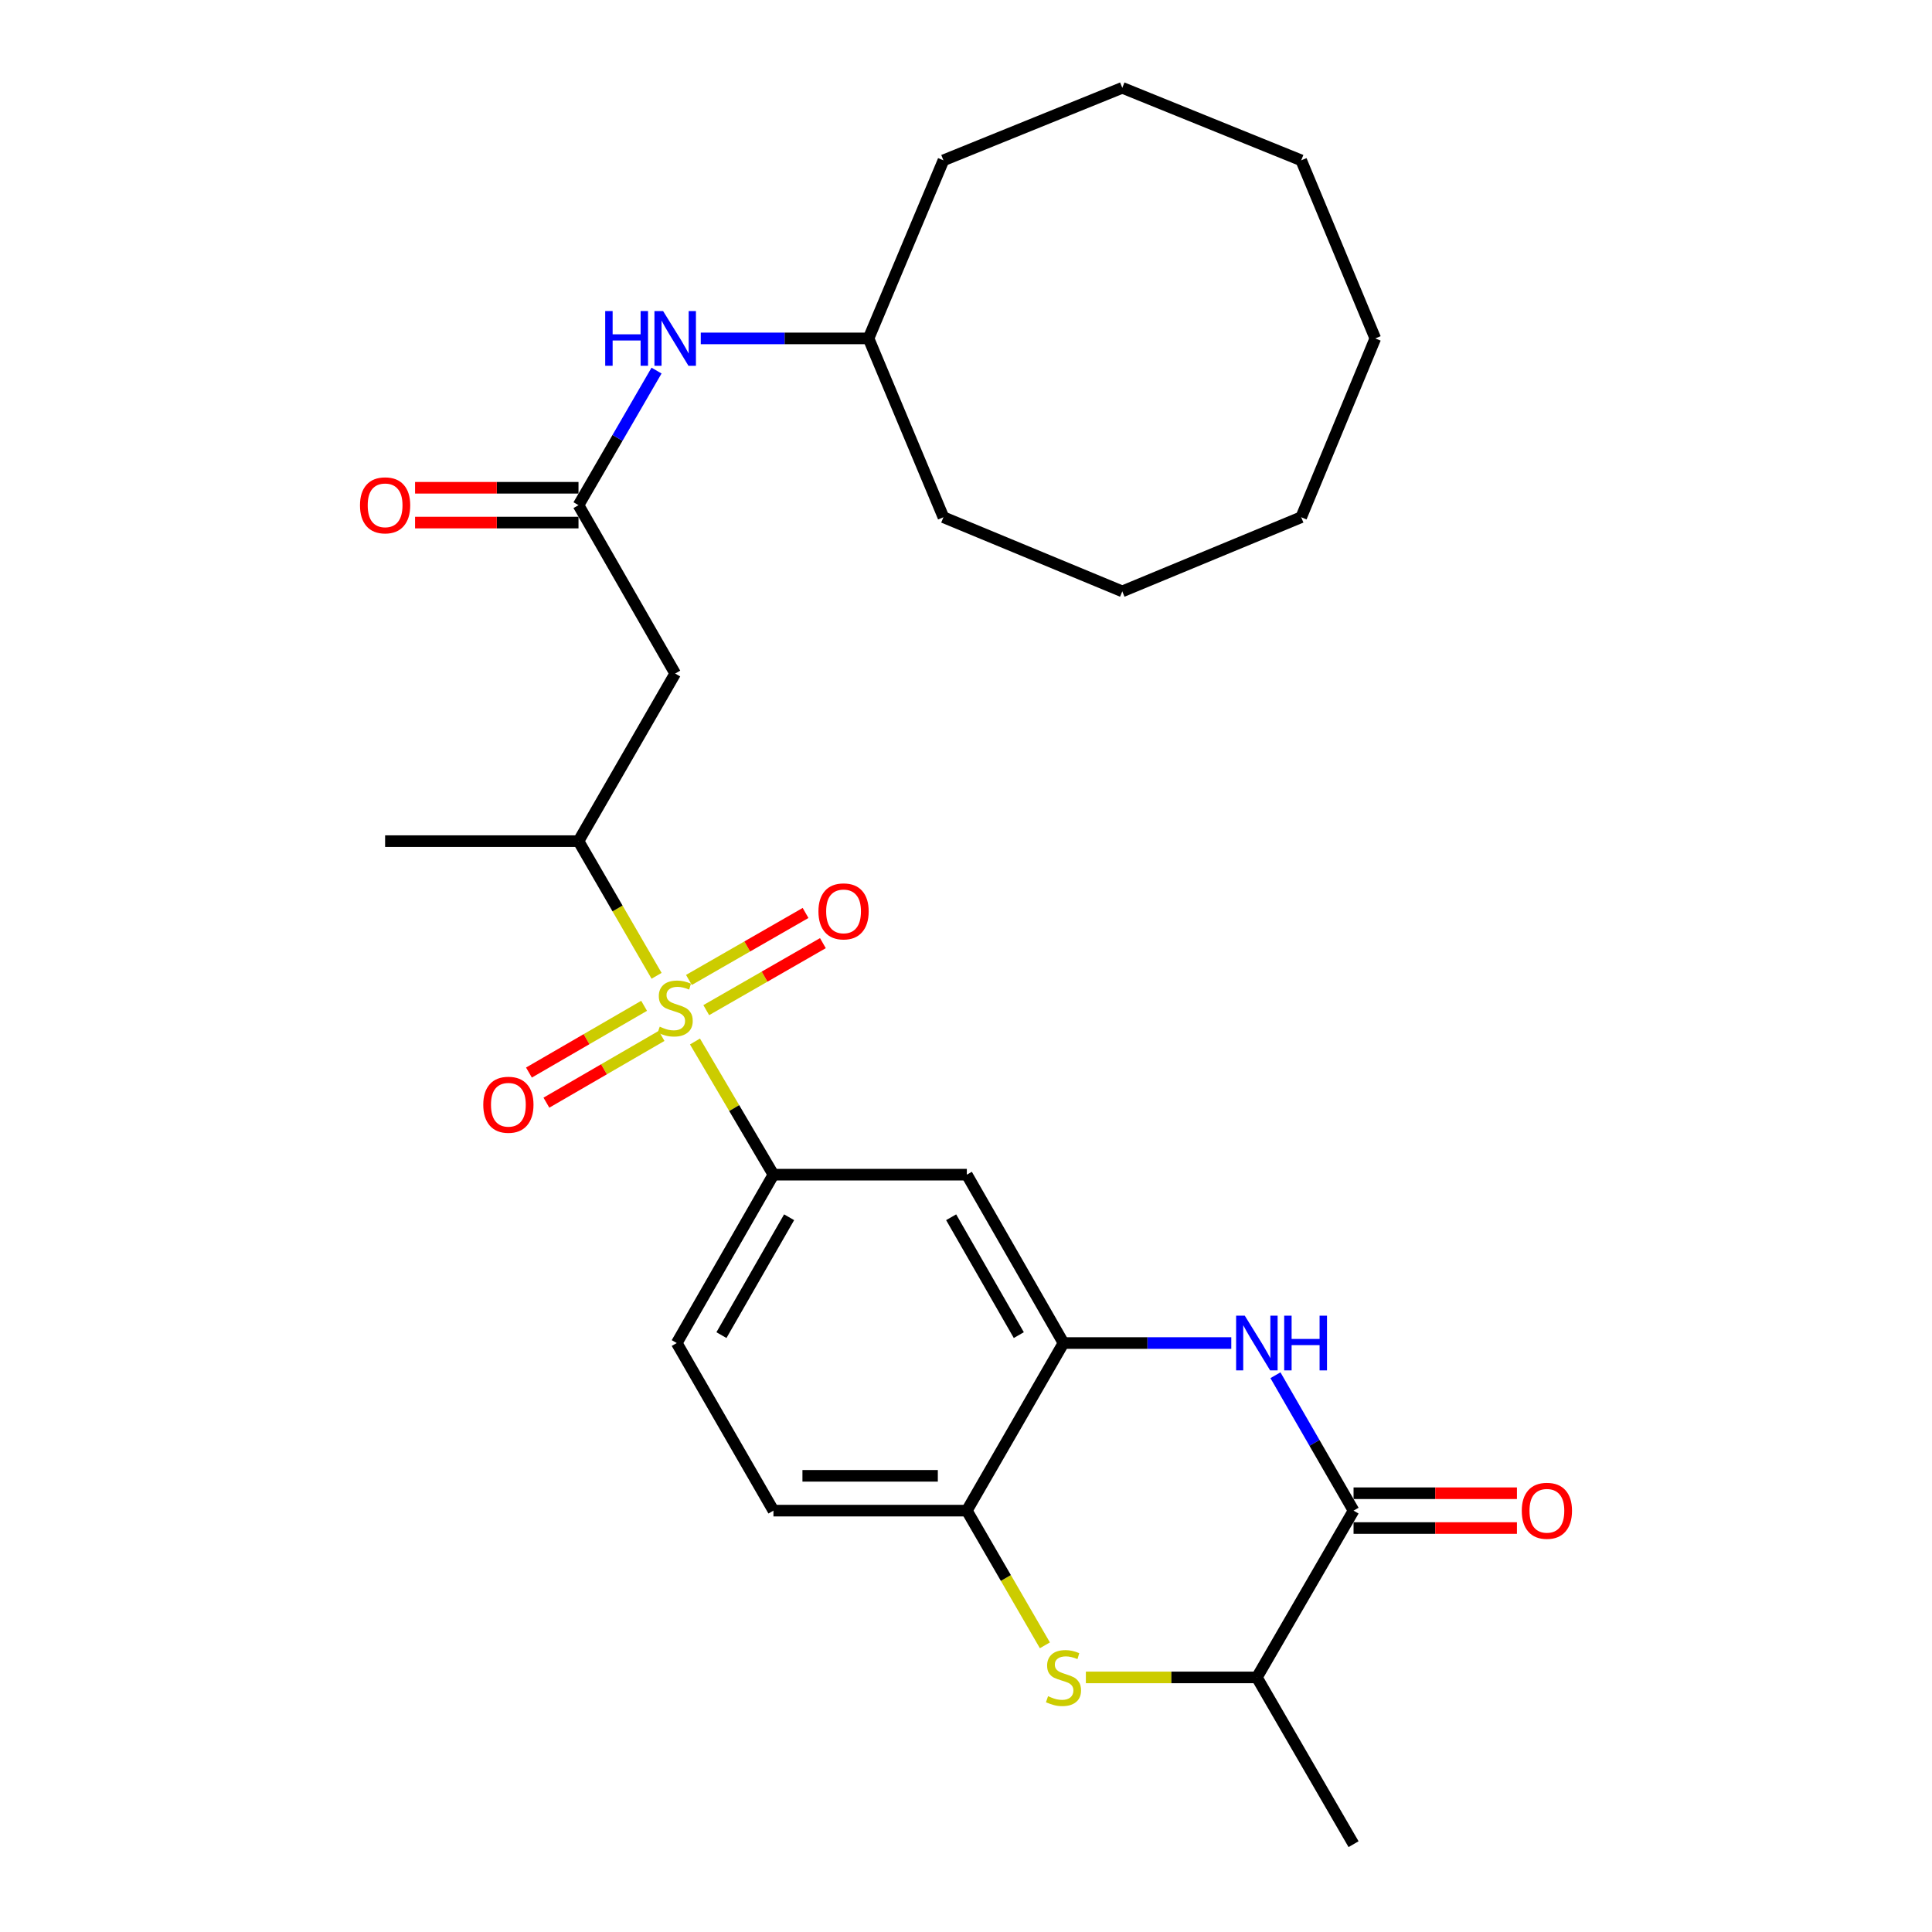<?xml version='1.0' encoding='iso-8859-1'?>
<svg version='1.1' baseProfile='full'
              xmlns='http://www.w3.org/2000/svg'
                      xmlns:rdkit='http://www.rdkit.org/xml'
                      xmlns:xlink='http://www.w3.org/1999/xlink'
                  xml:space='preserve'
width='1000px' height='1000px' viewBox='0 0 1000 1000'>
<!-- END OF HEADER -->
<rect style='opacity:1.0;fill:#FFFFFF;stroke:none' width='1000' height='1000' x='0' y='0'> </rect>
<path class='bond-3' d='M 359.718,539.074 L 380.025,573.54' style='fill:none;fill-rule:evenodd;stroke:#CCCC00;stroke-width:6px;stroke-linecap:butt;stroke-linejoin:miter;stroke-opacity:1' />
<path class='bond-3' d='M 380.025,573.54 L 400.331,608.006' style='fill:none;fill-rule:evenodd;stroke:#000000;stroke-width:6px;stroke-linecap:butt;stroke-linejoin:miter;stroke-opacity:1' />
<path class='bond-5' d='M 339.843,505.075 L 319.637,470.224' style='fill:none;fill-rule:evenodd;stroke:#CCCC00;stroke-width:6px;stroke-linecap:butt;stroke-linejoin:miter;stroke-opacity:1' />
<path class='bond-5' d='M 319.637,470.224 L 299.431,435.372' style='fill:none;fill-rule:evenodd;stroke:#000000;stroke-width:6px;stroke-linecap:butt;stroke-linejoin:miter;stroke-opacity:1' />
<path class='bond-11' d='M 333.384,520.605 L 303.583,537.879' style='fill:none;fill-rule:evenodd;stroke:#CCCC00;stroke-width:6px;stroke-linecap:butt;stroke-linejoin:miter;stroke-opacity:1' />
<path class='bond-11' d='M 303.583,537.879 L 273.782,555.153' style='fill:none;fill-rule:evenodd;stroke:#FF0000;stroke-width:6px;stroke-linecap:butt;stroke-linejoin:miter;stroke-opacity:1' />
<path class='bond-11' d='M 342.418,536.192 L 312.617,553.466' style='fill:none;fill-rule:evenodd;stroke:#CCCC00;stroke-width:6px;stroke-linecap:butt;stroke-linejoin:miter;stroke-opacity:1' />
<path class='bond-11' d='M 312.617,553.466 L 282.816,570.74' style='fill:none;fill-rule:evenodd;stroke:#FF0000;stroke-width:6px;stroke-linecap:butt;stroke-linejoin:miter;stroke-opacity:1' />
<path class='bond-12' d='M 365.554,522.844 L 395.743,505.508' style='fill:none;fill-rule:evenodd;stroke:#CCCC00;stroke-width:6px;stroke-linecap:butt;stroke-linejoin:miter;stroke-opacity:1' />
<path class='bond-12' d='M 395.743,505.508 L 425.931,488.172' style='fill:none;fill-rule:evenodd;stroke:#FF0000;stroke-width:6px;stroke-linecap:butt;stroke-linejoin:miter;stroke-opacity:1' />
<path class='bond-12' d='M 356.582,507.221 L 386.771,489.885' style='fill:none;fill-rule:evenodd;stroke:#CCCC00;stroke-width:6px;stroke-linecap:butt;stroke-linejoin:miter;stroke-opacity:1' />
<path class='bond-12' d='M 386.771,489.885 L 416.959,472.549' style='fill:none;fill-rule:evenodd;stroke:#FF0000;stroke-width:6px;stroke-linecap:butt;stroke-linejoin:miter;stroke-opacity:1' />
<path class='bond-0' d='M 637.312,695.154 L 593.889,695.154' style='fill:none;fill-rule:evenodd;stroke:#0000FF;stroke-width:6px;stroke-linecap:butt;stroke-linejoin:miter;stroke-opacity:1' />
<path class='bond-0' d='M 593.889,695.154 L 550.465,695.154' style='fill:none;fill-rule:evenodd;stroke:#000000;stroke-width:6px;stroke-linecap:butt;stroke-linejoin:miter;stroke-opacity:1' />
<path class='bond-1' d='M 660.168,711.818 L 680.383,746.86' style='fill:none;fill-rule:evenodd;stroke:#0000FF;stroke-width:6px;stroke-linecap:butt;stroke-linejoin:miter;stroke-opacity:1' />
<path class='bond-1' d='M 680.383,746.86 L 700.599,781.901' style='fill:none;fill-rule:evenodd;stroke:#000000;stroke-width:6px;stroke-linecap:butt;stroke-linejoin:miter;stroke-opacity:1' />
<path class='bond-14' d='M 700.599,790.909 L 742.883,790.909' style='fill:none;fill-rule:evenodd;stroke:#000000;stroke-width:6px;stroke-linecap:butt;stroke-linejoin:miter;stroke-opacity:1' />
<path class='bond-14' d='M 742.883,790.909 L 785.166,790.909' style='fill:none;fill-rule:evenodd;stroke:#FF0000;stroke-width:6px;stroke-linecap:butt;stroke-linejoin:miter;stroke-opacity:1' />
<path class='bond-14' d='M 700.599,772.893 L 742.883,772.893' style='fill:none;fill-rule:evenodd;stroke:#000000;stroke-width:6px;stroke-linecap:butt;stroke-linejoin:miter;stroke-opacity:1' />
<path class='bond-14' d='M 742.883,772.893 L 785.166,772.893' style='fill:none;fill-rule:evenodd;stroke:#FF0000;stroke-width:6px;stroke-linecap:butt;stroke-linejoin:miter;stroke-opacity:1' />
<path class='bond-29' d='M 700.599,781.901 L 650.554,868.228' style='fill:none;fill-rule:evenodd;stroke:#000000;stroke-width:6px;stroke-linecap:butt;stroke-linejoin:miter;stroke-opacity:1' />
<path class='bond-2' d='M 540.835,851.614 L 520.633,816.758' style='fill:none;fill-rule:evenodd;stroke:#CCCC00;stroke-width:6px;stroke-linecap:butt;stroke-linejoin:miter;stroke-opacity:1' />
<path class='bond-2' d='M 520.633,816.758 L 500.43,781.901' style='fill:none;fill-rule:evenodd;stroke:#000000;stroke-width:6px;stroke-linecap:butt;stroke-linejoin:miter;stroke-opacity:1' />
<path class='bond-10' d='M 562.047,868.228 L 606.301,868.228' style='fill:none;fill-rule:evenodd;stroke:#CCCC00;stroke-width:6px;stroke-linecap:butt;stroke-linejoin:miter;stroke-opacity:1' />
<path class='bond-10' d='M 606.301,868.228 L 650.554,868.228' style='fill:none;fill-rule:evenodd;stroke:#000000;stroke-width:6px;stroke-linecap:butt;stroke-linejoin:miter;stroke-opacity:1' />
<path class='bond-7' d='M 400.331,608.006 L 500.43,608.006' style='fill:none;fill-rule:evenodd;stroke:#000000;stroke-width:6px;stroke-linecap:butt;stroke-linejoin:miter;stroke-opacity:1' />
<path class='bond-15' d='M 400.331,608.006 L 350.286,695.154' style='fill:none;fill-rule:evenodd;stroke:#000000;stroke-width:6px;stroke-linecap:butt;stroke-linejoin:miter;stroke-opacity:1' />
<path class='bond-15' d='M 408.448,630.05 L 373.416,691.054' style='fill:none;fill-rule:evenodd;stroke:#000000;stroke-width:6px;stroke-linecap:butt;stroke-linejoin:miter;stroke-opacity:1' />
<path class='bond-4' d='M 550.465,695.154 L 500.43,608.006' style='fill:none;fill-rule:evenodd;stroke:#000000;stroke-width:6px;stroke-linecap:butt;stroke-linejoin:miter;stroke-opacity:1' />
<path class='bond-4' d='M 527.336,691.052 L 492.312,630.049' style='fill:none;fill-rule:evenodd;stroke:#000000;stroke-width:6px;stroke-linecap:butt;stroke-linejoin:miter;stroke-opacity:1' />
<path class='bond-28' d='M 550.465,695.154 L 500.43,781.901' style='fill:none;fill-rule:evenodd;stroke:#000000;stroke-width:6px;stroke-linecap:butt;stroke-linejoin:miter;stroke-opacity:1' />
<path class='bond-6' d='M 299.431,435.372 L 349.476,348.625' style='fill:none;fill-rule:evenodd;stroke:#000000;stroke-width:6px;stroke-linecap:butt;stroke-linejoin:miter;stroke-opacity:1' />
<path class='bond-19' d='M 299.431,435.372 L 199.332,435.372' style='fill:none;fill-rule:evenodd;stroke:#000000;stroke-width:6px;stroke-linecap:butt;stroke-linejoin:miter;stroke-opacity:1' />
<path class='bond-9' d='M 349.476,348.625 L 299.431,261.477' style='fill:none;fill-rule:evenodd;stroke:#000000;stroke-width:6px;stroke-linecap:butt;stroke-linejoin:miter;stroke-opacity:1' />
<path class='bond-8' d='M 500.43,781.901 L 400.331,781.901' style='fill:none;fill-rule:evenodd;stroke:#000000;stroke-width:6px;stroke-linecap:butt;stroke-linejoin:miter;stroke-opacity:1' />
<path class='bond-8' d='M 485.415,763.885 L 415.346,763.885' style='fill:none;fill-rule:evenodd;stroke:#000000;stroke-width:6px;stroke-linecap:butt;stroke-linejoin:miter;stroke-opacity:1' />
<path class='bond-13' d='M 299.431,261.477 L 319.625,226.646' style='fill:none;fill-rule:evenodd;stroke:#000000;stroke-width:6px;stroke-linecap:butt;stroke-linejoin:miter;stroke-opacity:1' />
<path class='bond-13' d='M 319.625,226.646 L 339.82,191.815' style='fill:none;fill-rule:evenodd;stroke:#0000FF;stroke-width:6px;stroke-linecap:butt;stroke-linejoin:miter;stroke-opacity:1' />
<path class='bond-16' d='M 299.431,252.469 L 257.133,252.469' style='fill:none;fill-rule:evenodd;stroke:#000000;stroke-width:6px;stroke-linecap:butt;stroke-linejoin:miter;stroke-opacity:1' />
<path class='bond-16' d='M 257.133,252.469 L 214.834,252.469' style='fill:none;fill-rule:evenodd;stroke:#FF0000;stroke-width:6px;stroke-linecap:butt;stroke-linejoin:miter;stroke-opacity:1' />
<path class='bond-16' d='M 299.431,270.485 L 257.133,270.485' style='fill:none;fill-rule:evenodd;stroke:#000000;stroke-width:6px;stroke-linecap:butt;stroke-linejoin:miter;stroke-opacity:1' />
<path class='bond-16' d='M 257.133,270.485 L 214.834,270.485' style='fill:none;fill-rule:evenodd;stroke:#FF0000;stroke-width:6px;stroke-linecap:butt;stroke-linejoin:miter;stroke-opacity:1' />
<path class='bond-20' d='M 650.554,868.228 L 700.599,954.545' style='fill:none;fill-rule:evenodd;stroke:#000000;stroke-width:6px;stroke-linecap:butt;stroke-linejoin:miter;stroke-opacity:1' />
<path class='bond-18' d='M 362.718,175.16 L 406.136,175.16' style='fill:none;fill-rule:evenodd;stroke:#0000FF;stroke-width:6px;stroke-linecap:butt;stroke-linejoin:miter;stroke-opacity:1' />
<path class='bond-18' d='M 406.136,175.16 L 449.555,175.16' style='fill:none;fill-rule:evenodd;stroke:#000000;stroke-width:6px;stroke-linecap:butt;stroke-linejoin:miter;stroke-opacity:1' />
<path class='bond-17' d='M 350.286,695.154 L 400.331,781.901' style='fill:none;fill-rule:evenodd;stroke:#000000;stroke-width:6px;stroke-linecap:butt;stroke-linejoin:miter;stroke-opacity:1' />
<path class='bond-21' d='M 449.555,175.16 L 488.32,82.988' style='fill:none;fill-rule:evenodd;stroke:#000000;stroke-width:6px;stroke-linecap:butt;stroke-linejoin:miter;stroke-opacity:1' />
<path class='bond-22' d='M 449.555,175.16 L 488.32,267.723' style='fill:none;fill-rule:evenodd;stroke:#000000;stroke-width:6px;stroke-linecap:butt;stroke-linejoin:miter;stroke-opacity:1' />
<path class='bond-23' d='M 488.32,82.988 L 580.892,45.455' style='fill:none;fill-rule:evenodd;stroke:#000000;stroke-width:6px;stroke-linecap:butt;stroke-linejoin:miter;stroke-opacity:1' />
<path class='bond-24' d='M 488.32,267.723 L 580.892,306.097' style='fill:none;fill-rule:evenodd;stroke:#000000;stroke-width:6px;stroke-linecap:butt;stroke-linejoin:miter;stroke-opacity:1' />
<path class='bond-26' d='M 580.892,45.455 L 673.495,82.988' style='fill:none;fill-rule:evenodd;stroke:#000000;stroke-width:6px;stroke-linecap:butt;stroke-linejoin:miter;stroke-opacity:1' />
<path class='bond-27' d='M 580.892,306.097 L 673.495,267.723' style='fill:none;fill-rule:evenodd;stroke:#000000;stroke-width:6px;stroke-linecap:butt;stroke-linejoin:miter;stroke-opacity:1' />
<path class='bond-25' d='M 711.849,175.16 L 673.495,267.723' style='fill:none;fill-rule:evenodd;stroke:#000000;stroke-width:6px;stroke-linecap:butt;stroke-linejoin:miter;stroke-opacity:1' />
<path class='bond-30' d='M 711.849,175.16 L 673.495,82.988' style='fill:none;fill-rule:evenodd;stroke:#000000;stroke-width:6px;stroke-linecap:butt;stroke-linejoin:miter;stroke-opacity:1' />
<path  class='atom-0' d='M 341.476 531.409
Q 341.796 531.529, 343.116 532.089
Q 344.436 532.649, 345.876 533.009
Q 347.356 533.329, 348.796 533.329
Q 351.476 533.329, 353.036 532.049
Q 354.596 530.729, 354.596 528.449
Q 354.596 526.889, 353.796 525.929
Q 353.036 524.969, 351.836 524.449
Q 350.636 523.929, 348.636 523.329
Q 346.116 522.569, 344.596 521.849
Q 343.116 521.129, 342.036 519.609
Q 340.996 518.089, 340.996 515.529
Q 340.996 511.969, 343.396 509.769
Q 345.836 507.569, 350.636 507.569
Q 353.916 507.569, 357.636 509.129
L 356.716 512.209
Q 353.316 510.809, 350.756 510.809
Q 347.996 510.809, 346.476 511.969
Q 344.956 513.089, 344.996 515.049
Q 344.996 516.569, 345.756 517.489
Q 346.556 518.409, 347.676 518.929
Q 348.836 519.449, 350.756 520.049
Q 353.316 520.849, 354.836 521.649
Q 356.356 522.449, 357.436 524.089
Q 358.556 525.689, 358.556 528.449
Q 358.556 532.369, 355.916 534.489
Q 353.316 536.569, 348.956 536.569
Q 346.436 536.569, 344.516 536.009
Q 342.636 535.489, 340.396 534.569
L 341.476 531.409
' fill='#CCCC00'/>
<path  class='atom-1' d='M 644.294 680.994
L 653.574 695.994
Q 654.494 697.474, 655.974 700.154
Q 657.454 702.834, 657.534 702.994
L 657.534 680.994
L 661.294 680.994
L 661.294 709.314
L 657.414 709.314
L 647.454 692.914
Q 646.294 690.994, 645.054 688.794
Q 643.854 686.594, 643.494 685.914
L 643.494 709.314
L 639.814 709.314
L 639.814 680.994
L 644.294 680.994
' fill='#0000FF'/>
<path  class='atom-1' d='M 664.694 680.994
L 668.534 680.994
L 668.534 693.034
L 683.014 693.034
L 683.014 680.994
L 686.854 680.994
L 686.854 709.314
L 683.014 709.314
L 683.014 696.234
L 668.534 696.234
L 668.534 709.314
L 664.694 709.314
L 664.694 680.994
' fill='#0000FF'/>
<path  class='atom-3' d='M 542.465 877.948
Q 542.785 878.068, 544.105 878.628
Q 545.425 879.188, 546.865 879.548
Q 548.345 879.868, 549.785 879.868
Q 552.465 879.868, 554.025 878.588
Q 555.585 877.268, 555.585 874.988
Q 555.585 873.428, 554.785 872.468
Q 554.025 871.508, 552.825 870.988
Q 551.625 870.468, 549.625 869.868
Q 547.105 869.108, 545.585 868.388
Q 544.105 867.668, 543.025 866.148
Q 541.985 864.628, 541.985 862.068
Q 541.985 858.508, 544.385 856.308
Q 546.825 854.108, 551.625 854.108
Q 554.905 854.108, 558.625 855.668
L 557.705 858.748
Q 554.305 857.348, 551.745 857.348
Q 548.985 857.348, 547.465 858.508
Q 545.945 859.628, 545.985 861.588
Q 545.985 863.108, 546.745 864.028
Q 547.545 864.948, 548.665 865.468
Q 549.825 865.988, 551.745 866.588
Q 554.305 867.388, 555.825 868.188
Q 557.345 868.988, 558.425 870.628
Q 559.545 872.228, 559.545 874.988
Q 559.545 878.908, 556.905 881.028
Q 554.305 883.108, 549.945 883.108
Q 547.425 883.108, 545.505 882.548
Q 543.625 882.028, 541.385 881.108
L 542.465 877.948
' fill='#CCCC00'/>
<path  class='atom-12' d='M 250.139 571.814
Q 250.139 565.014, 253.499 561.214
Q 256.859 557.414, 263.139 557.414
Q 269.419 557.414, 272.779 561.214
Q 276.139 565.014, 276.139 571.814
Q 276.139 578.694, 272.739 582.614
Q 269.339 586.494, 263.139 586.494
Q 256.899 586.494, 253.499 582.614
Q 250.139 578.734, 250.139 571.814
M 263.139 583.294
Q 267.459 583.294, 269.779 580.414
Q 272.139 577.494, 272.139 571.814
Q 272.139 566.254, 269.779 563.454
Q 267.459 560.614, 263.139 560.614
Q 258.819 560.614, 256.459 563.414
Q 254.139 566.214, 254.139 571.814
Q 254.139 577.534, 256.459 580.414
Q 258.819 583.294, 263.139 583.294
' fill='#FF0000'/>
<path  class='atom-13' d='M 423.623 471.725
Q 423.623 464.925, 426.983 461.125
Q 430.343 457.325, 436.623 457.325
Q 442.903 457.325, 446.263 461.125
Q 449.623 464.925, 449.623 471.725
Q 449.623 478.605, 446.223 482.525
Q 442.823 486.405, 436.623 486.405
Q 430.383 486.405, 426.983 482.525
Q 423.623 478.645, 423.623 471.725
M 436.623 483.205
Q 440.943 483.205, 443.263 480.325
Q 445.623 477.405, 445.623 471.725
Q 445.623 466.165, 443.263 463.365
Q 440.943 460.525, 436.623 460.525
Q 432.303 460.525, 429.943 463.325
Q 427.623 466.125, 427.623 471.725
Q 427.623 477.445, 429.943 480.325
Q 432.303 483.205, 436.623 483.205
' fill='#FF0000'/>
<path  class='atom-14' d='M 313.256 161
L 317.096 161
L 317.096 173.04
L 331.576 173.04
L 331.576 161
L 335.416 161
L 335.416 189.32
L 331.576 189.32
L 331.576 176.24
L 317.096 176.24
L 317.096 189.32
L 313.256 189.32
L 313.256 161
' fill='#0000FF'/>
<path  class='atom-14' d='M 343.216 161
L 352.496 176
Q 353.416 177.48, 354.896 180.16
Q 356.376 182.84, 356.456 183
L 356.456 161
L 360.216 161
L 360.216 189.32
L 356.336 189.32
L 346.376 172.92
Q 345.216 171, 343.976 168.8
Q 342.776 166.6, 342.416 165.92
L 342.416 189.32
L 338.736 189.32
L 338.736 161
L 343.216 161
' fill='#0000FF'/>
<path  class='atom-15' d='M 787.668 781.981
Q 787.668 775.181, 791.028 771.381
Q 794.388 767.581, 800.668 767.581
Q 806.948 767.581, 810.308 771.381
Q 813.668 775.181, 813.668 781.981
Q 813.668 788.861, 810.268 792.781
Q 806.868 796.661, 800.668 796.661
Q 794.428 796.661, 791.028 792.781
Q 787.668 788.901, 787.668 781.981
M 800.668 793.461
Q 804.988 793.461, 807.308 790.581
Q 809.668 787.661, 809.668 781.981
Q 809.668 776.421, 807.308 773.621
Q 804.988 770.781, 800.668 770.781
Q 796.348 770.781, 793.988 773.581
Q 791.668 776.381, 791.668 781.981
Q 791.668 787.701, 793.988 790.581
Q 796.348 793.461, 800.668 793.461
' fill='#FF0000'/>
<path  class='atom-17' d='M 186.332 261.557
Q 186.332 254.757, 189.692 250.957
Q 193.052 247.157, 199.332 247.157
Q 205.612 247.157, 208.972 250.957
Q 212.332 254.757, 212.332 261.557
Q 212.332 268.437, 208.932 272.357
Q 205.532 276.237, 199.332 276.237
Q 193.092 276.237, 189.692 272.357
Q 186.332 268.477, 186.332 261.557
M 199.332 273.037
Q 203.652 273.037, 205.972 270.157
Q 208.332 267.237, 208.332 261.557
Q 208.332 255.997, 205.972 253.197
Q 203.652 250.357, 199.332 250.357
Q 195.012 250.357, 192.652 253.157
Q 190.332 255.957, 190.332 261.557
Q 190.332 267.277, 192.652 270.157
Q 195.012 273.037, 199.332 273.037
' fill='#FF0000'/>
</svg>
